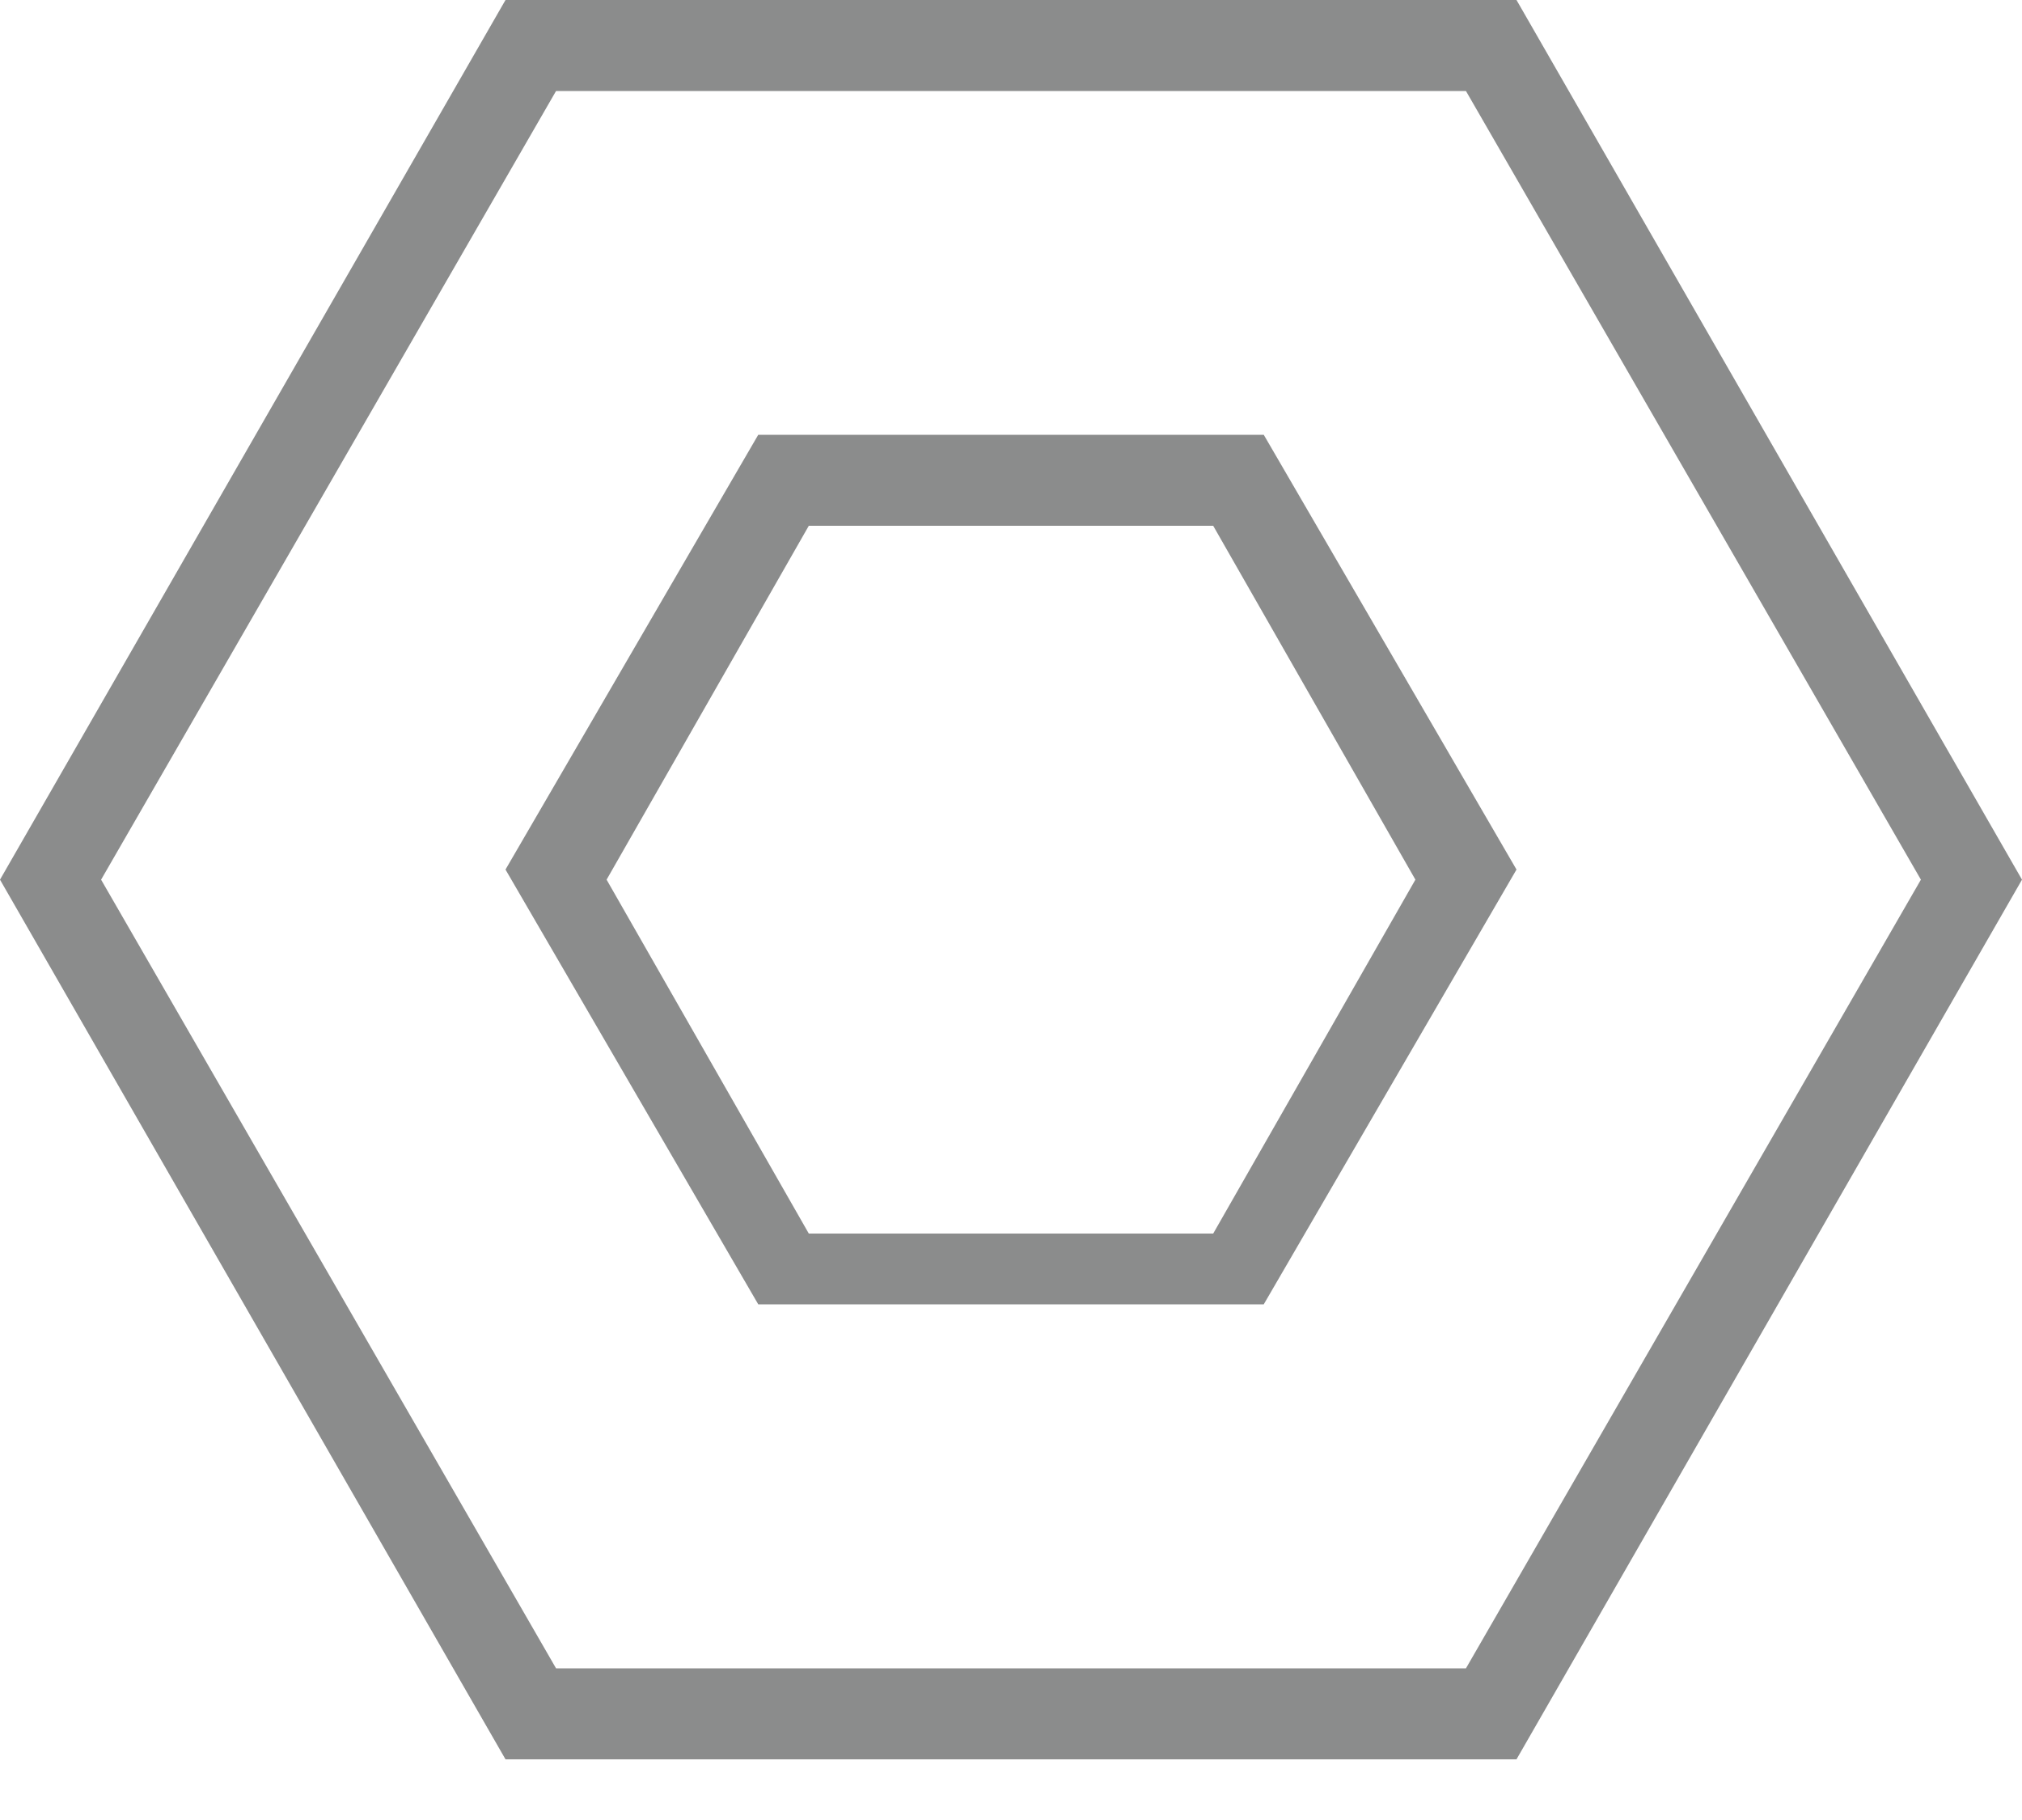 <?xml version="1.0" encoding="UTF-8"?>
<svg id="Layer_1" data-name="Layer 1" xmlns="http://www.w3.org/2000/svg" version="1.1" viewBox="0 0 20 18">
  <defs>
    <style>
      .cls-1 {
        fill: #8b8c8c;
        stroke-width: 0px;
      }
    </style>
  </defs>
  <path class="cls-1" d="M14.5.9l4.5,7.8-4.5,7.8H5.5L1,8.7,5.5.9h9ZM15,0H5L0,8.7l5,8.7h10l5-8.7L15,0Z"/>
  <path class="cls-1" d="M12,5.2l2,3.5-2,3.5h-4l-2-3.5,2-3.5h4ZM12.5,4.3h-5l-2.5,4.3,2.5,4.3h5l2.5-4.3-2.5-4.3Z"/>
</svg>